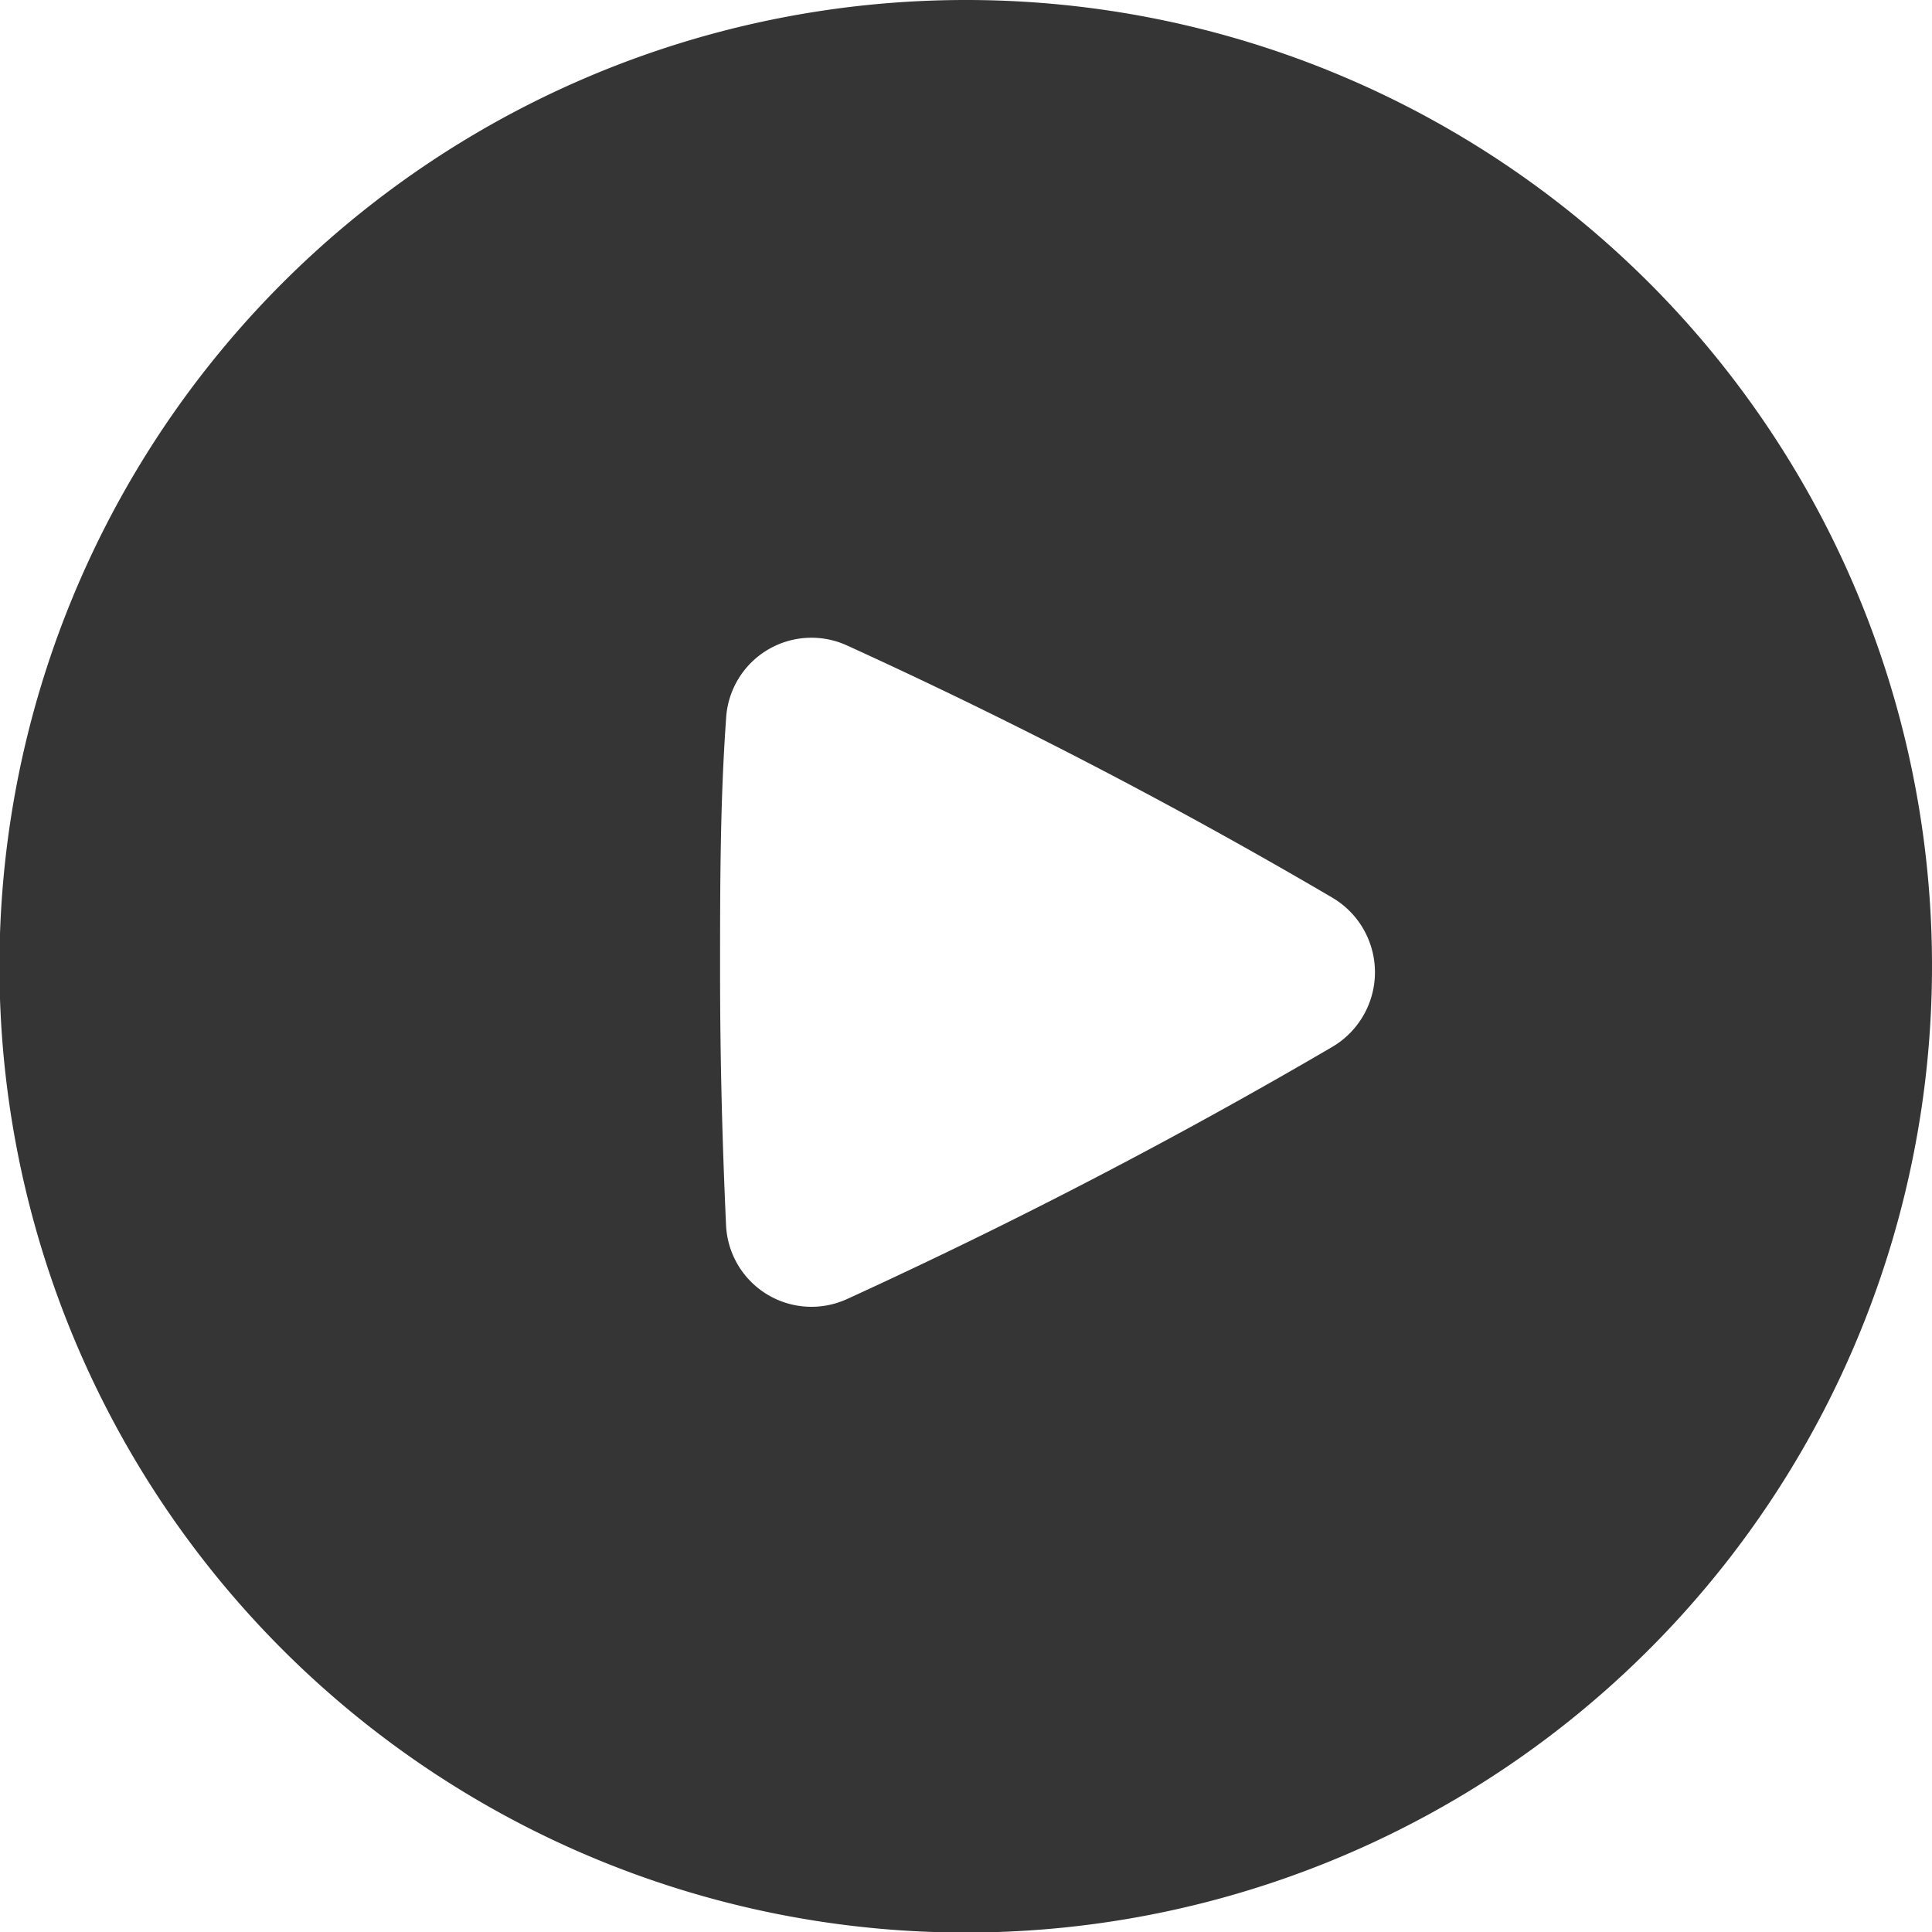 <svg xmlns="http://www.w3.org/2000/svg" viewBox="0 0 35.47 35.47"><defs><style>.cls-1{fill:#353535;}</style></defs><title>播放标志</title><g id="图层_2" data-name="图层 2"><g id="图层_1-2" data-name="图层 1"><path class="cls-1" d="M17.73,0A17.74,17.74,0,1,0,35.47,17.73,17.73,17.73,0,0,0,17.73,0Zm6.73,19.22a100.17,100.17,0,0,1-8.91,4.63,1.57,1.57,0,0,1-2.22-1.35c-.07-1.54-.11-3.09-.11-4.65s0-3.11.11-4.65a1.57,1.57,0,0,1,2.22-1.35,97.6,97.6,0,0,1,8.91,4.63A1.59,1.59,0,0,1,24.46,19.22Z"/></g></g></svg>